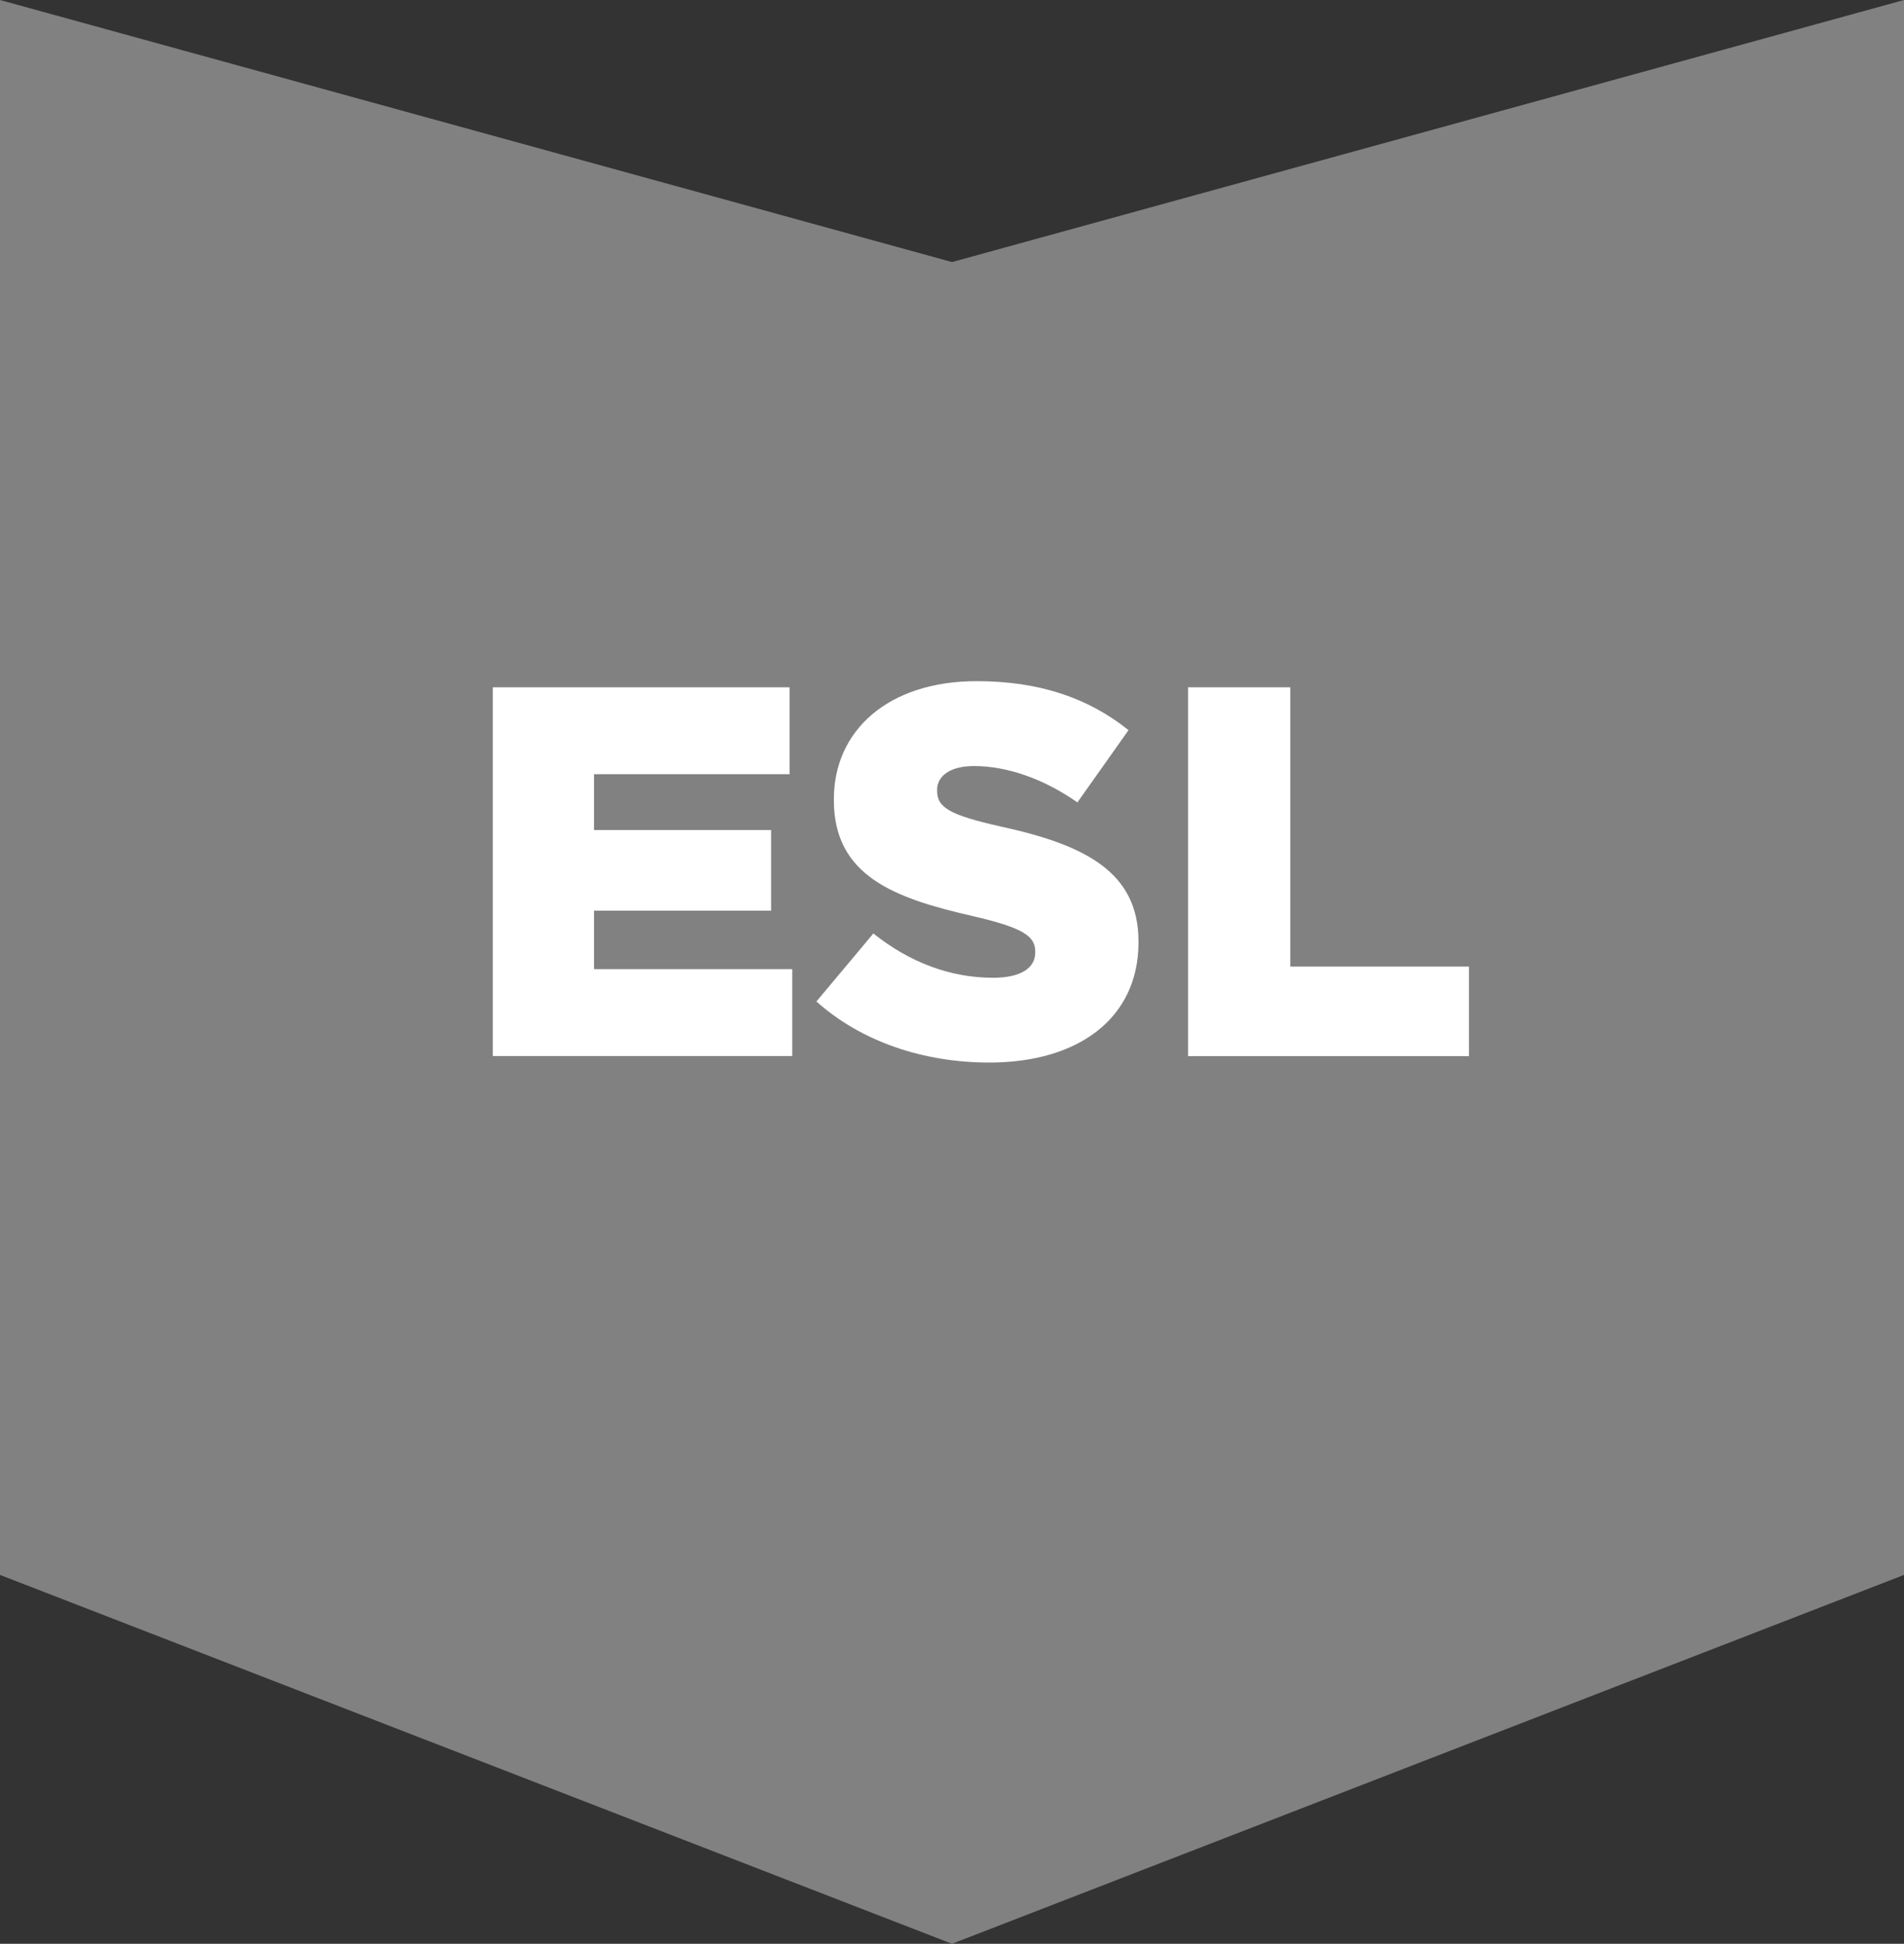 <?xml version="1.0" encoding="utf-8"?>
<!-- Generator: Adobe Illustrator 25.1.0, SVG Export Plug-In . SVG Version: 6.00 Build 0)  -->
<svg version="1.1" id="Layer_1" xmlns="http://www.w3.org/2000/svg" xmlns:xlink="http://www.w3.org/1999/xlink" x="0px" y="0px"
	 viewBox="0 0 170.2 173.79" style="enable-background:new 0 0 170.2 173.79;" xml:space="preserve">
<rect x="0" y="0" width="170.2" height="173.79" fill="#333333" stroke="none"/>
<style type="text/css">
	.st0{fill:#818181;}
	.st1{fill:#FFFFFF;}
</style>
<polygon class="st0" points="170.2,140.81 85.1,173.79 0,140.81 0,0 85.1,23.43 170.2,0 "/>
<g>
	<path class="st1" d="M44.05,61.45h26.53v7.77H53.1v4.99h15.83v7.21H53.1v5.23h17.72v7.77H44.05V61.45z"/>
	<path class="st1" d="M72.98,89.54l5.09-6.08c3.25,2.59,6.88,3.96,10.7,3.96c2.45,0,3.77-0.85,3.77-2.26v-0.09
		c0-1.37-1.08-2.12-5.56-3.16c-7.02-1.6-12.44-3.58-12.44-10.37v-0.09c0-6.13,4.85-10.55,12.77-10.55c5.61,0,9.99,1.51,13.57,4.38
		l-4.57,6.46c-3.02-2.12-6.31-3.25-9.24-3.25c-2.21,0-3.3,0.94-3.3,2.12v0.09c0,1.51,1.13,2.17,5.7,3.2
		c7.59,1.65,12.3,4.1,12.3,10.27v0.09C101.77,91,96.45,95,88.44,95C82.59,95,77.03,93.16,72.98,89.54z"/>
	<path class="st1" d="M106.2,61.45h9.14v24.97h15.97v8.01H106.2V61.45z"/>
</g>
</svg>
